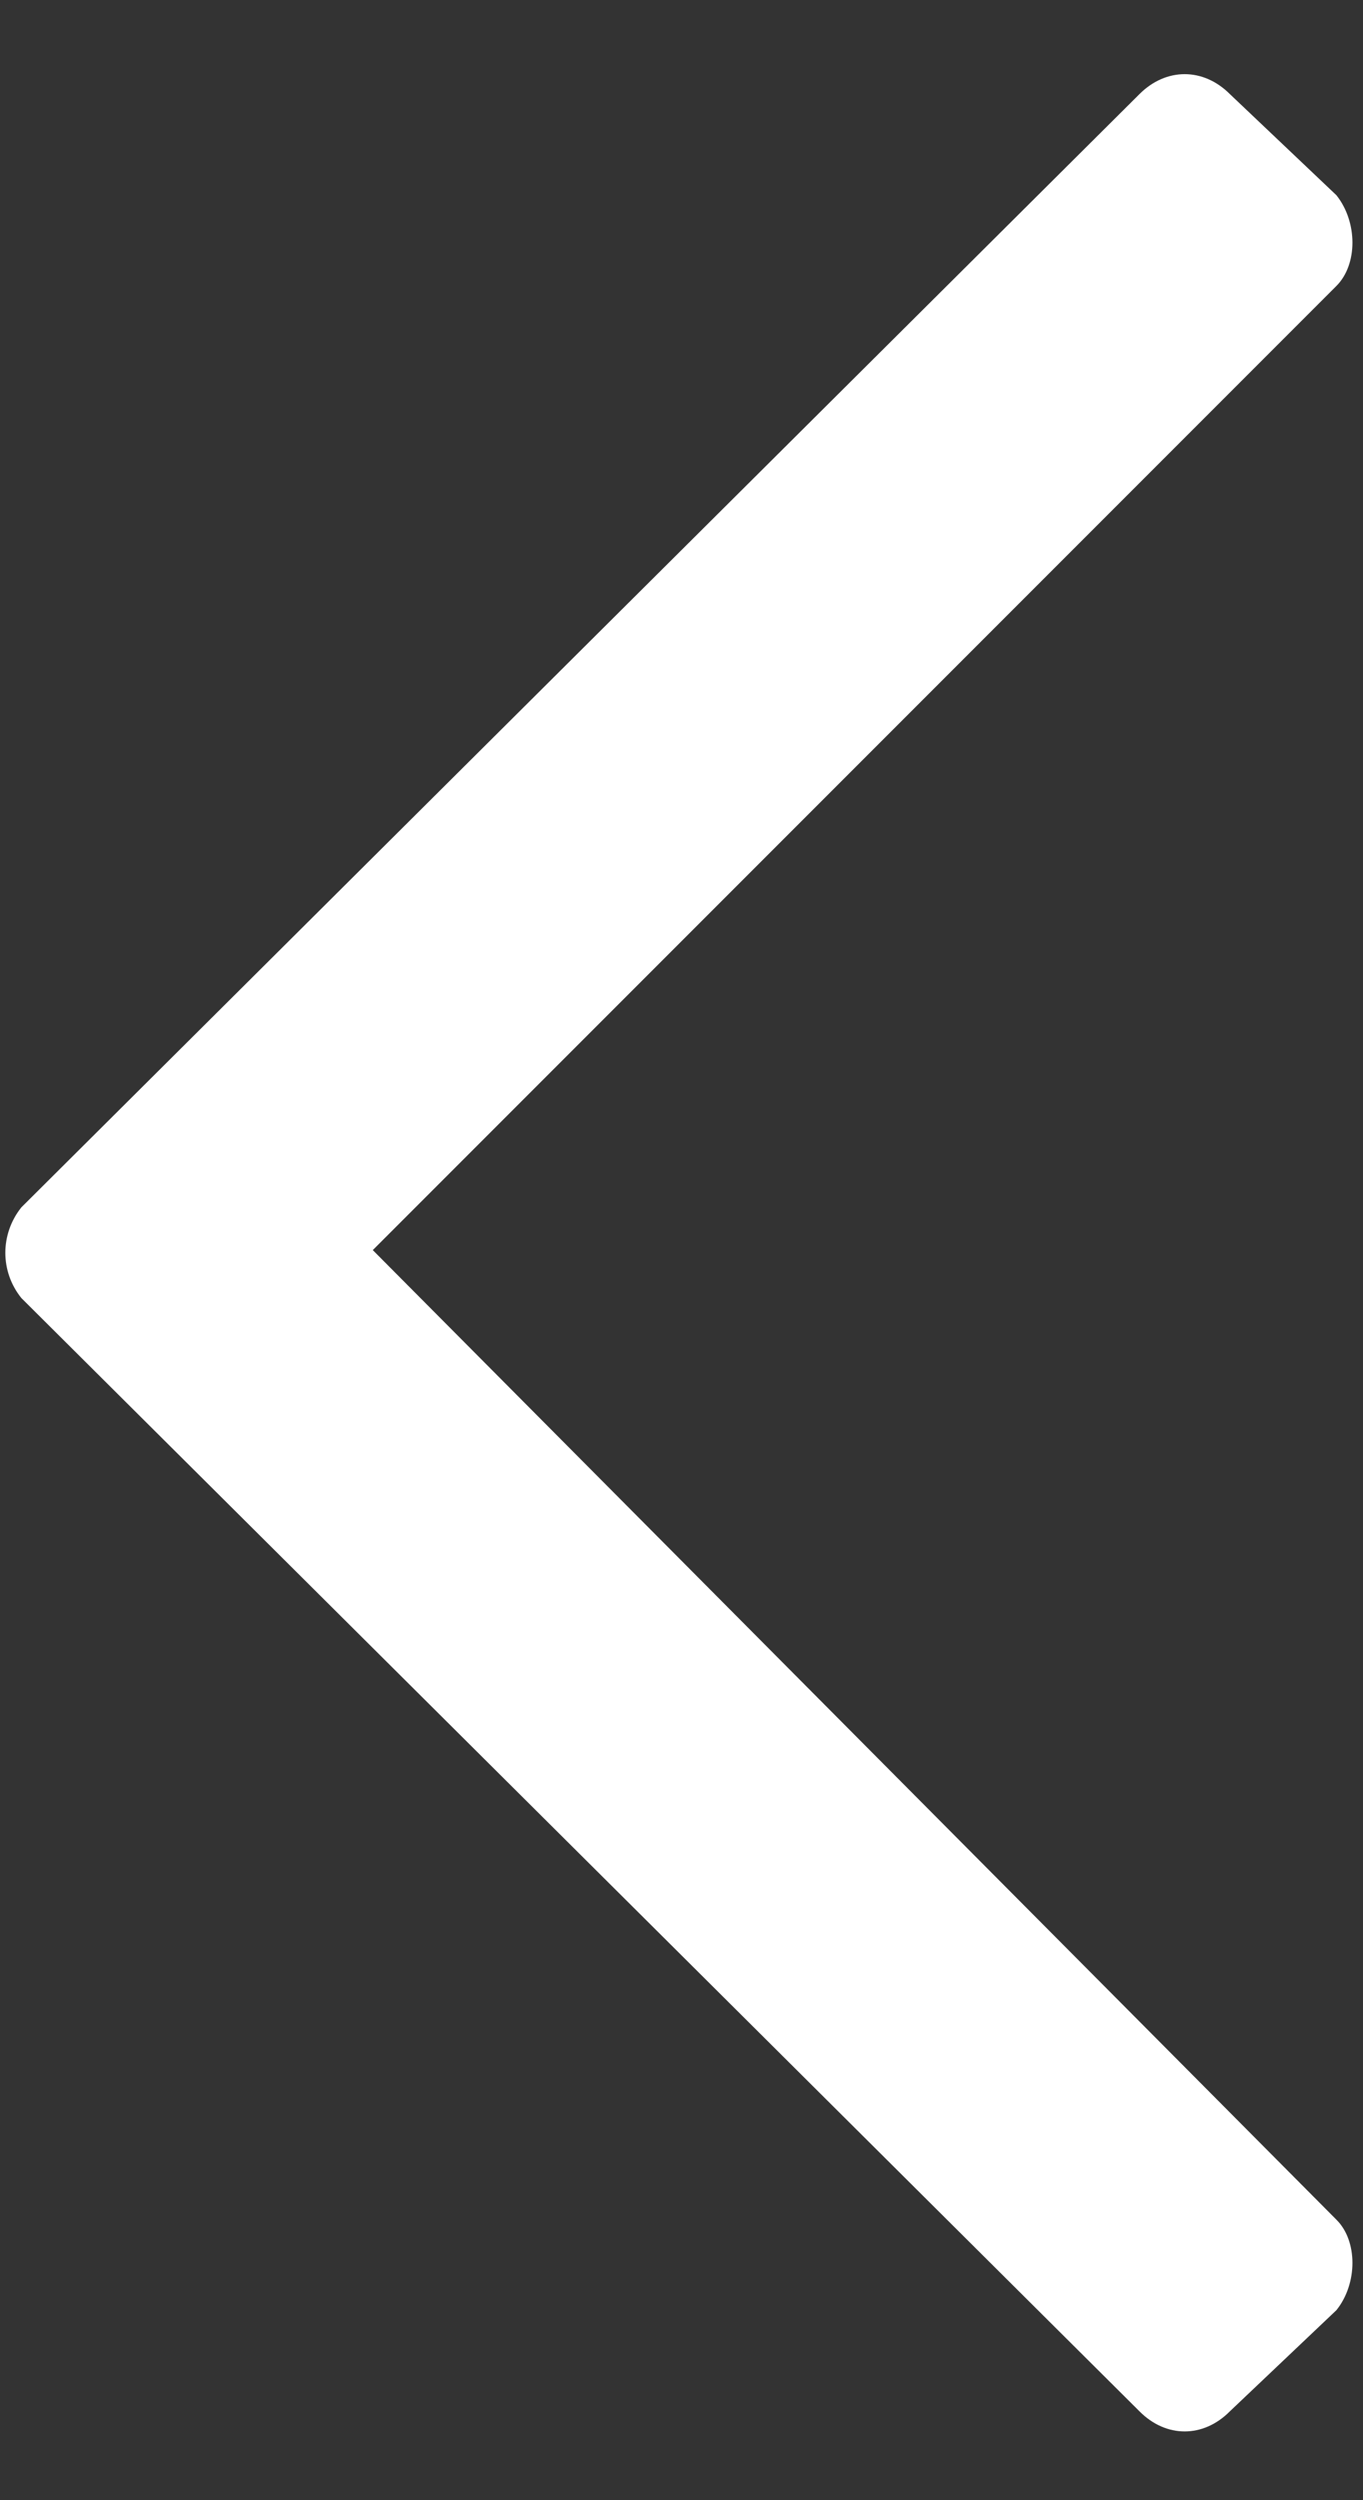 <svg width="6" height="11" viewBox="0 0 6 11" fill="none" xmlns="http://www.w3.org/2000/svg">
<rect x="0" y="0" width="6" height="11" fill="#333333" stroke="none"/>
<path d="M5.414 10.609L5.883 10.164C5.977 10.047 5.977 9.859 5.883 9.766L1.641 5.5L5.883 1.258C5.977 1.164 5.977 0.977 5.883 0.859L5.414 0.414C5.297 0.297 5.133 0.297 5.016 0.414L0.094 5.312C0 5.43 0 5.594 0.094 5.711L5.016 10.609C5.133 10.727 5.297 10.727 5.414 10.609Z" fill="white"/>
</svg>
